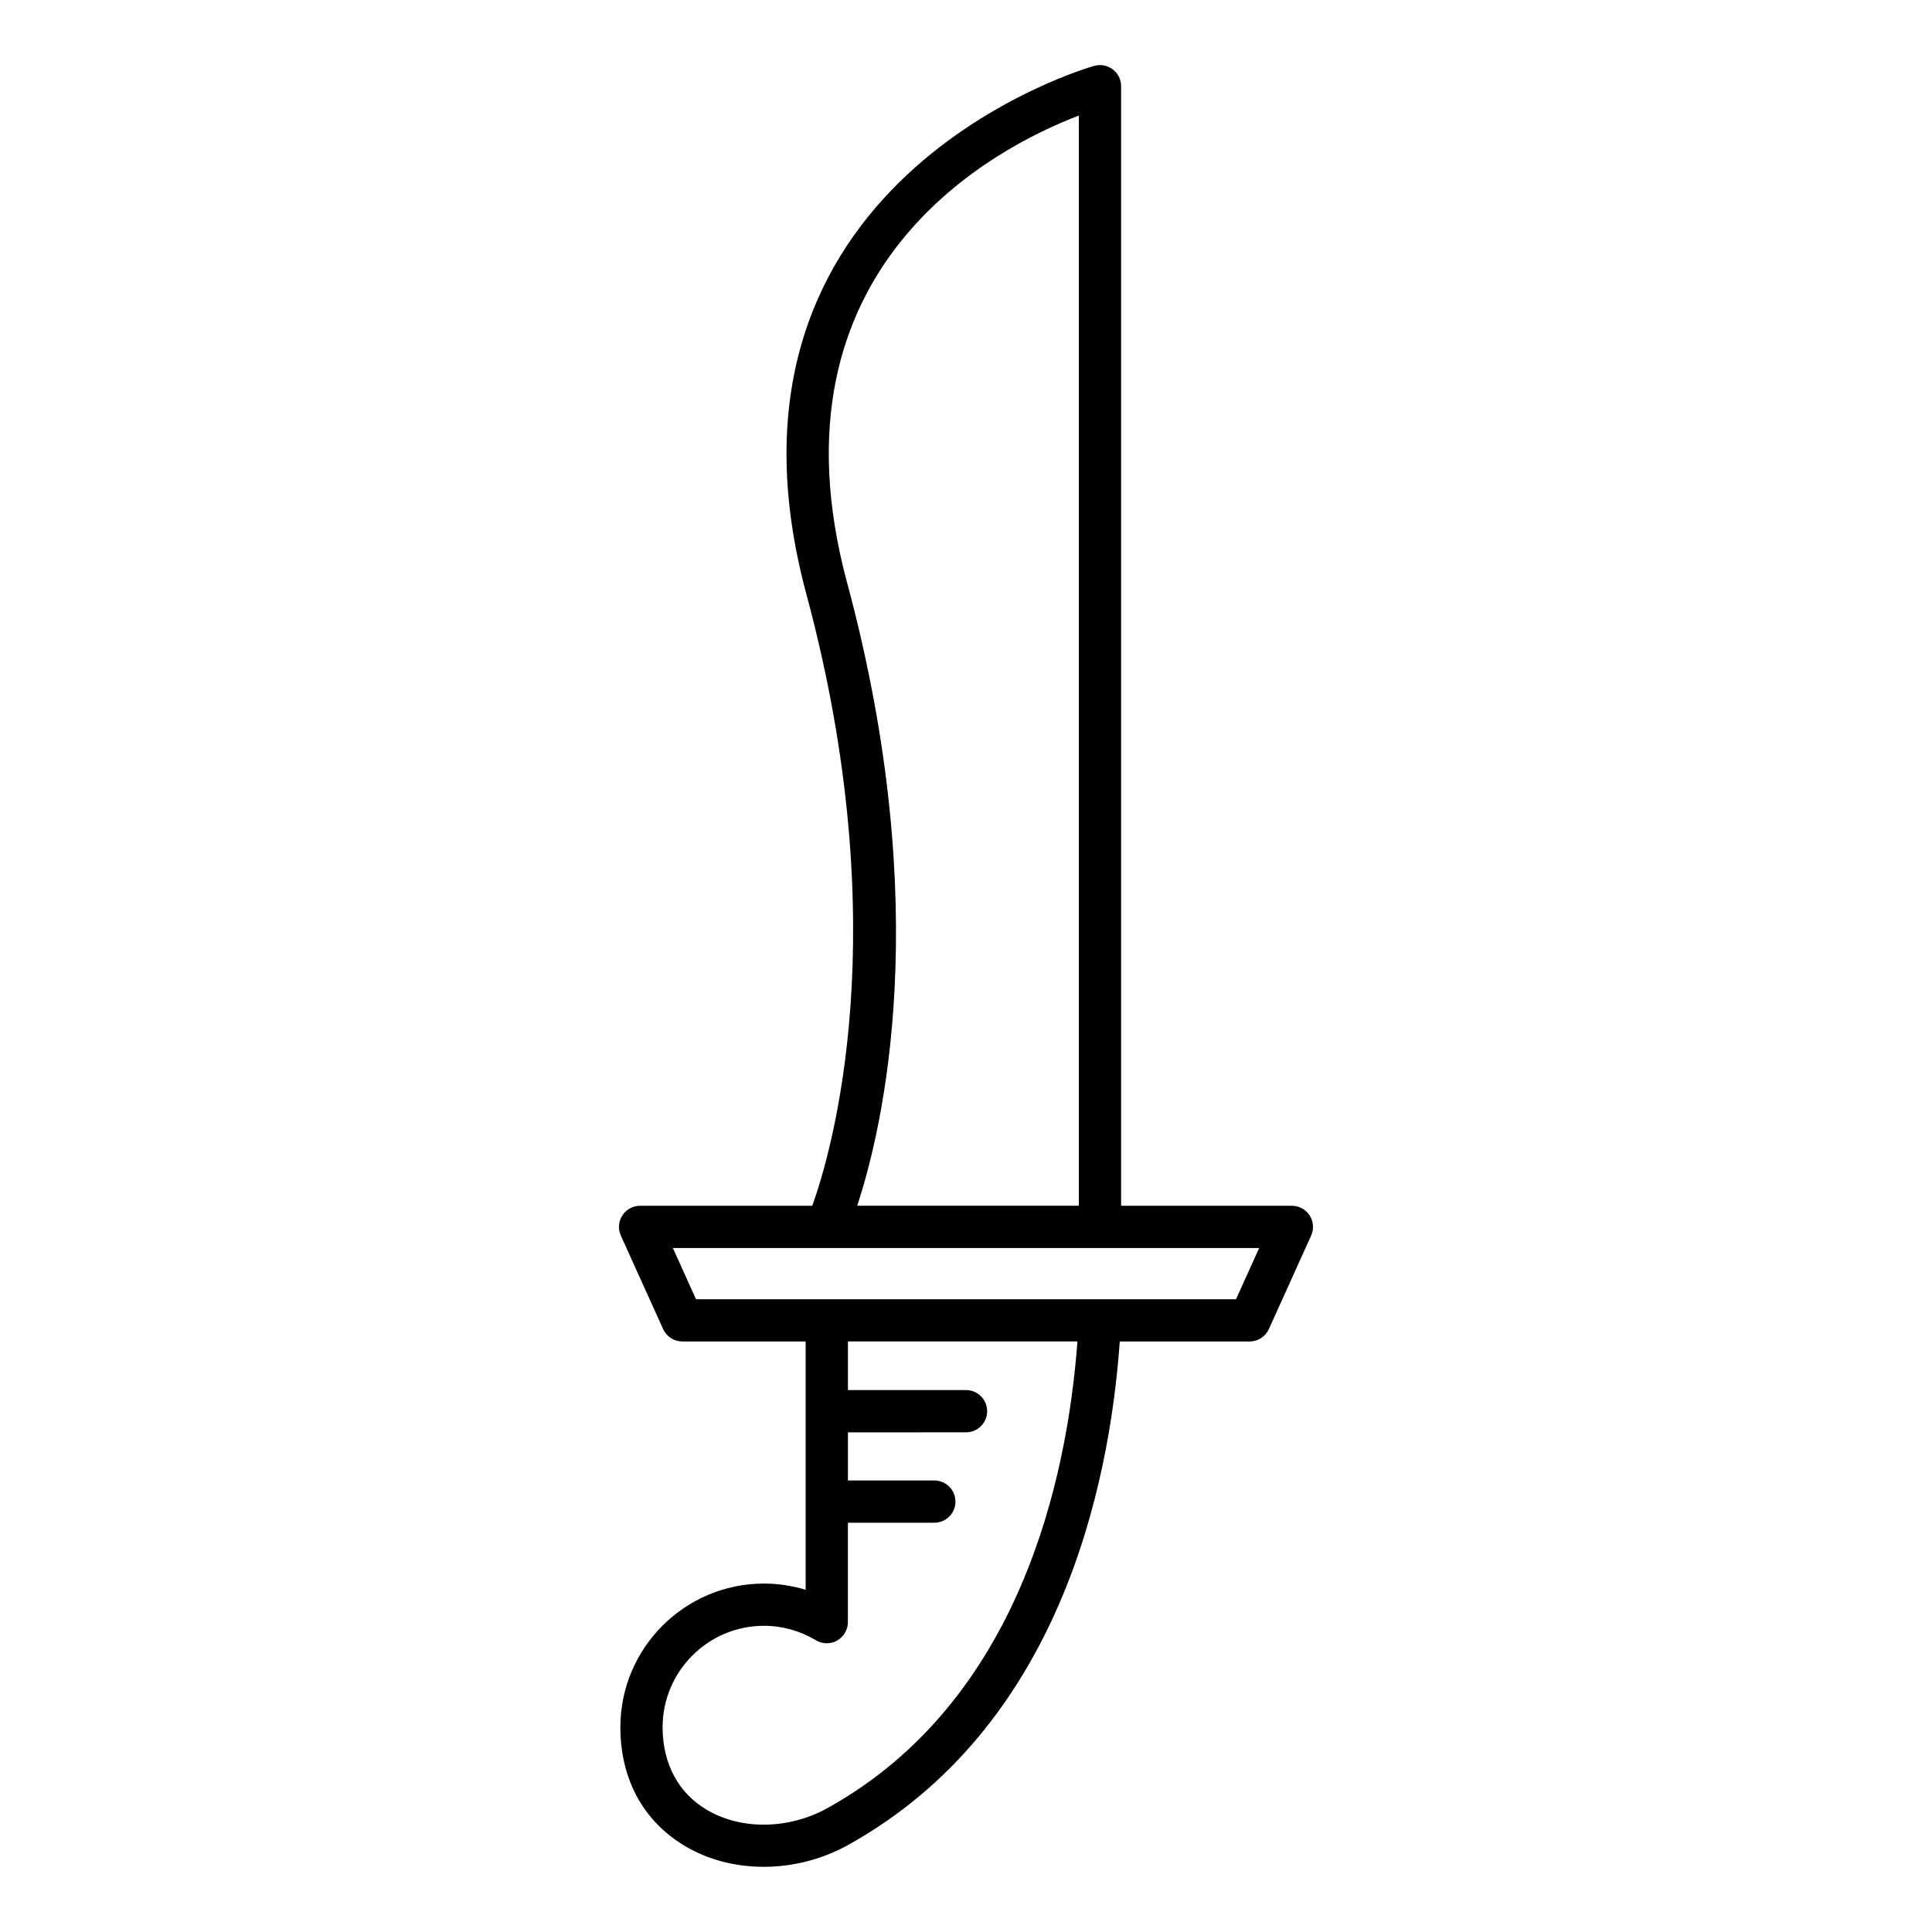 <?xml version="1.0" encoding="UTF-8"?>
<!-- Uploaded to: ICON Repo, www.svgrepo.com, Generator: ICON Repo Mixer Tools -->
<svg fill="#000000" width="800px" height="800px" version="1.1" viewBox="144 144 512 512" xmlns="http://www.w3.org/2000/svg">
 <path d="m346.47 563.66c-20.988 0-38.066 17.078-38.066 38.066 0 13.824 6.141 25.043 17.293 31.594 6.141 3.609 13.34 5.406 20.695 5.406 7.66 0 15.488-1.953 22.469-5.844 55.793-31.09 69.141-94.762 71.891-133.38h34.414c2.199 0 4.191-1.289 5.102-3.289l11.195-24.77c0.781-1.734 0.633-3.746-0.398-5.34-1.027-1.598-2.801-2.562-4.703-2.562h-45.258v-296.7c0-1.742-0.816-3.391-2.199-4.445-1.383-1.055-3.191-1.406-4.867-0.957-1.059 0.285-105.95 30.082-76.344 140 24.004 89.105 6.644 147.96 1.57 162.1h-45.633c-1.902 0-3.672 0.969-4.703 2.562-1.031 1.598-1.18 3.609-0.398 5.34l11.195 24.77c0.906 2 2.902 3.289 5.102 3.289h32.676v65.812c-3.562-1.086-7.285-1.648-11.031-1.648zm22.043-265.13c-22.633-84.016 39.633-115.61 61.395-123.91v288.91h-58.742c6.711-20.316 20.629-78.578-2.652-165.01zm-40.066 189.78-6.133-13.574h40.668 0.02 114.69l-6.133 13.574zm31.781 90.379c1.734 1.039 3.883 1.059 5.637 0.066 1.754-0.996 2.836-2.856 2.836-4.871v-26.344h22.902c3.094 0 5.598-2.504 5.598-5.598s-2.504-5.598-5.598-5.598h-22.898v-12.758l31.297-0.004c3.094 0 5.598-2.504 5.598-5.598s-2.504-5.598-5.598-5.598h-31.297v-12.887h60.828c-2.707 36.328-15.262 95.258-66.121 123.6-10.289 5.734-22.867 5.953-32.047 0.559-7.586-4.457-11.766-12.246-11.766-21.938 0-14.816 12.055-26.867 26.867-26.867 4.816 0 9.574 1.324 13.762 3.832z"/>
</svg>